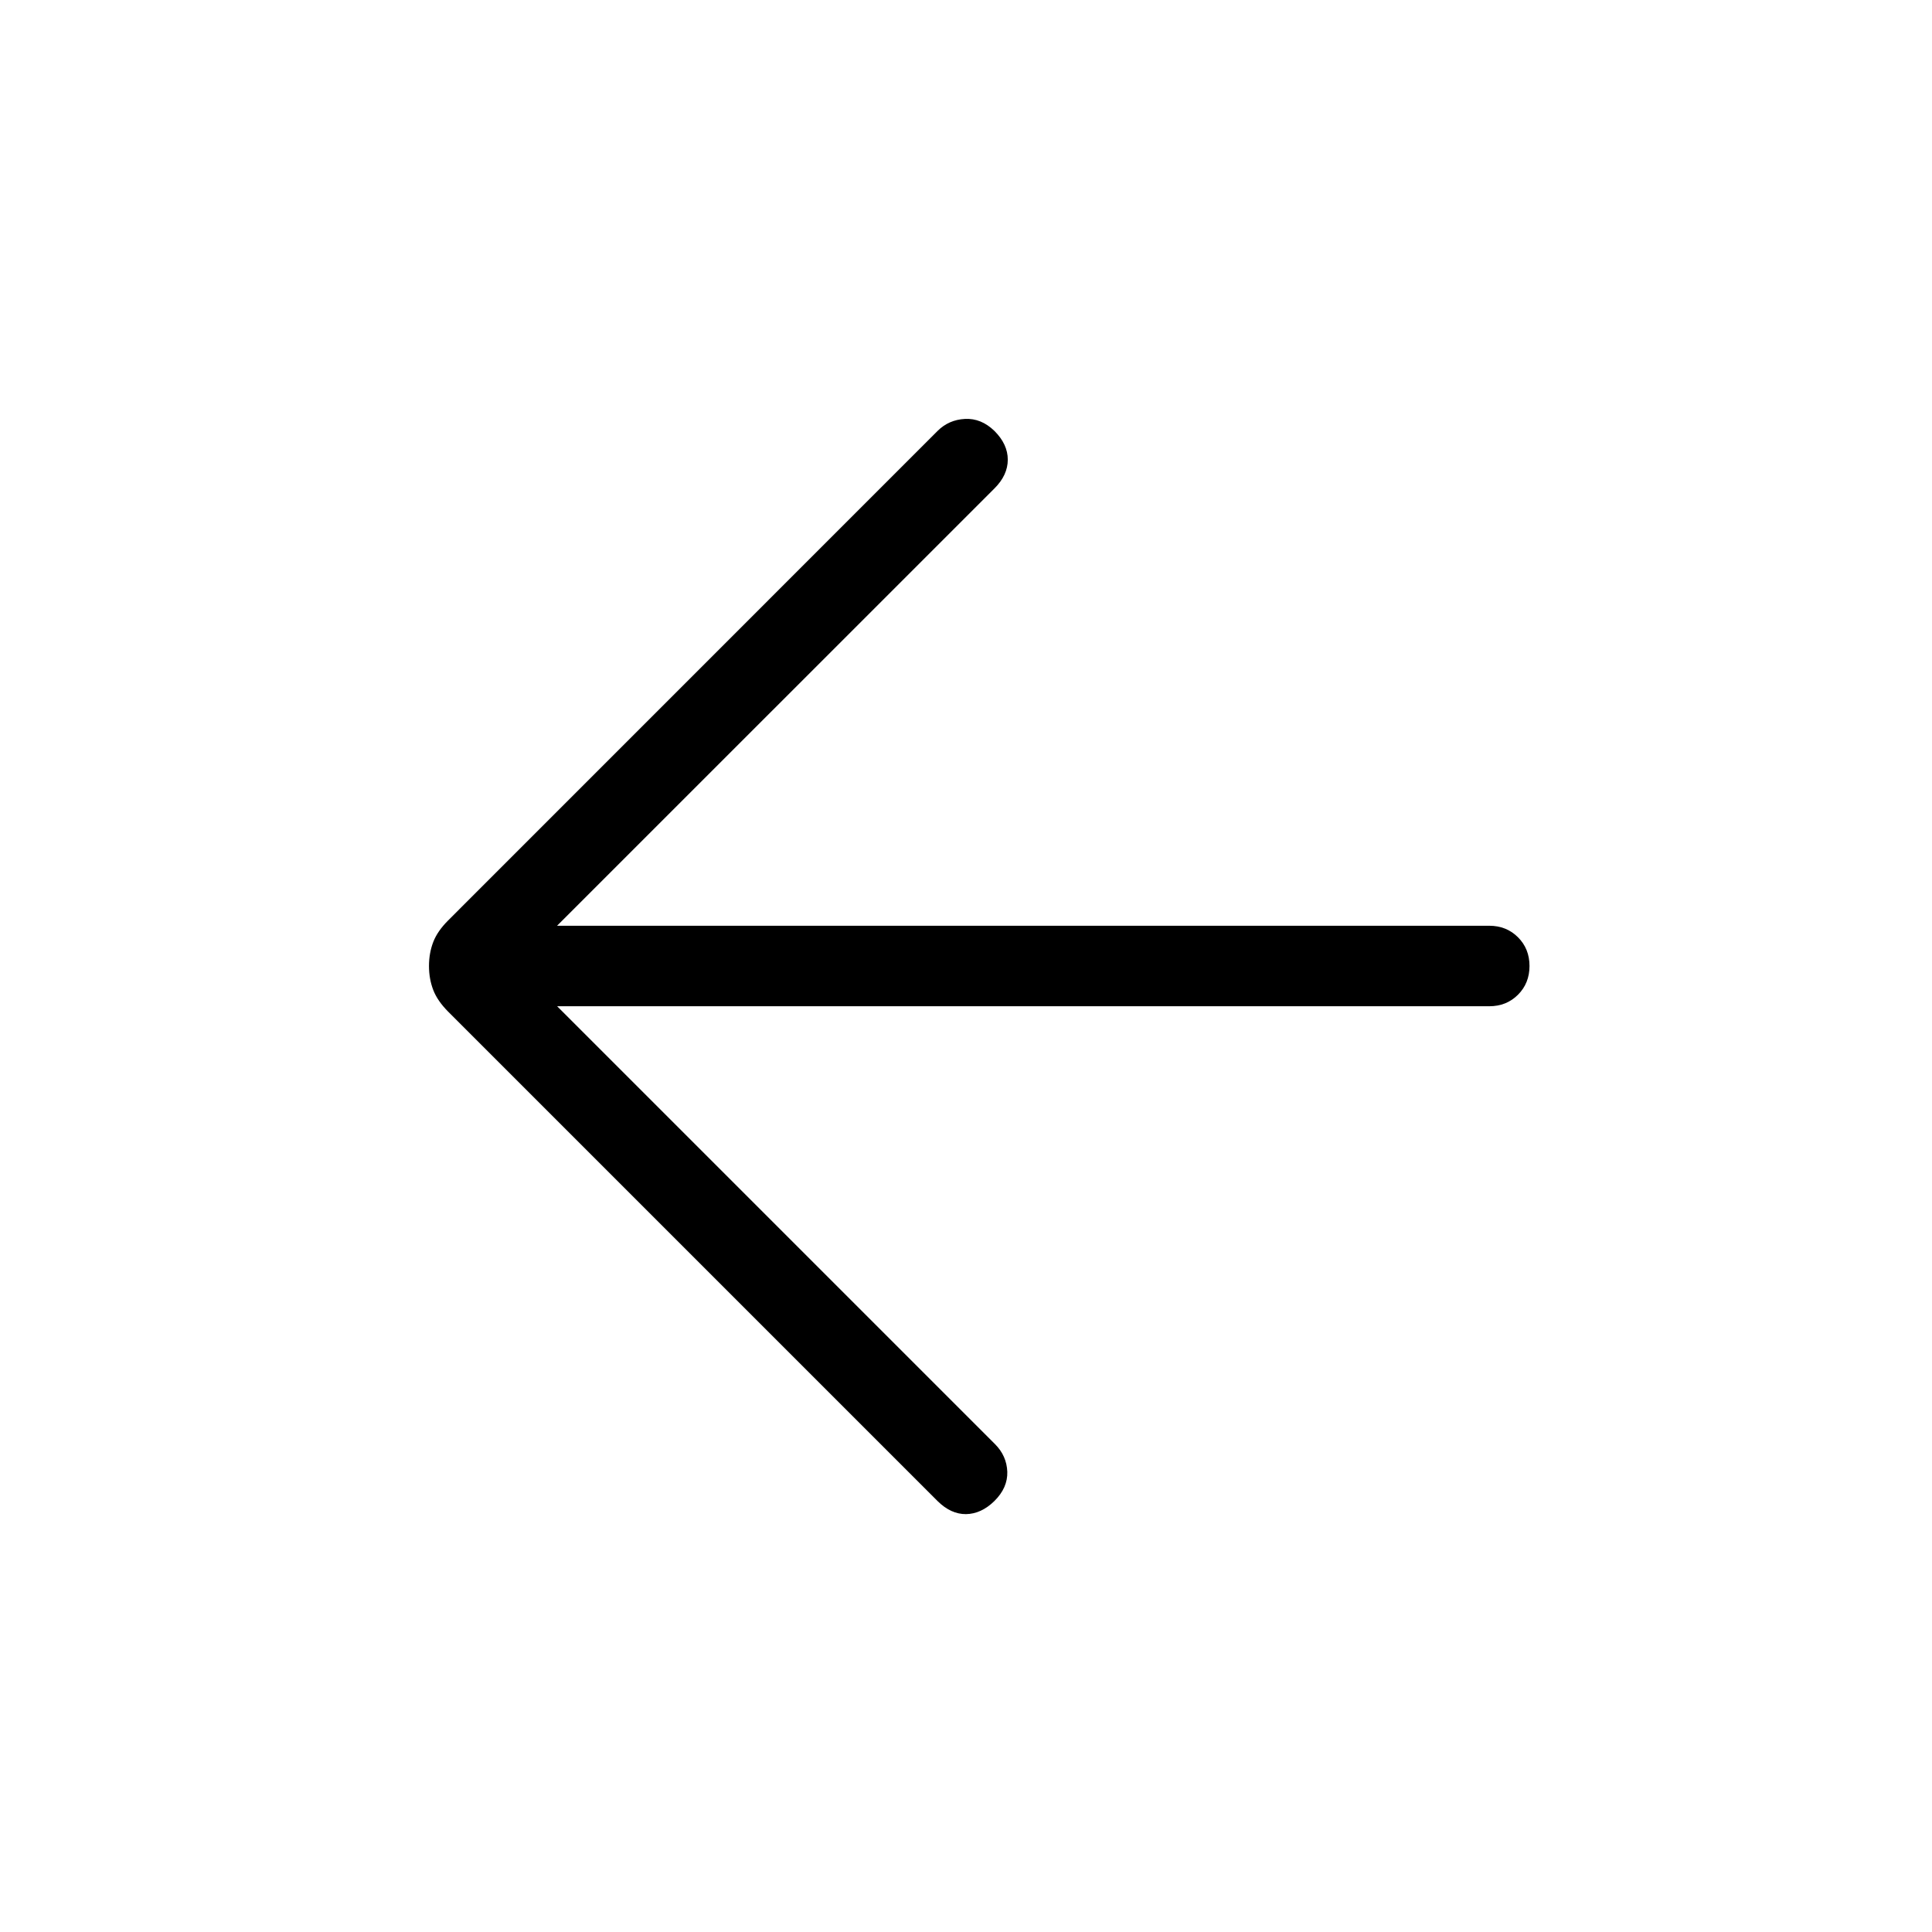 <?xml version="1.0" encoding="UTF-8"?> <svg xmlns="http://www.w3.org/2000/svg" width="24" height="24" viewBox="0 0 24 24" fill="none"><path d="M6.921 12.5L12.36 17.939C12.457 18.036 12.508 18.151 12.513 18.283C12.517 18.415 12.464 18.536 12.353 18.646C12.244 18.753 12.126 18.807 12 18.809C11.875 18.81 11.757 18.756 11.646 18.646L5.566 12.566C5.479 12.478 5.417 12.389 5.382 12.298C5.347 12.207 5.329 12.108 5.329 12C5.329 11.892 5.347 11.793 5.382 11.702C5.417 11.611 5.479 11.522 5.566 11.435L11.646 5.354C11.739 5.261 11.853 5.211 11.987 5.204C12.122 5.197 12.244 5.247 12.354 5.354C12.464 5.464 12.519 5.583 12.519 5.71C12.519 5.838 12.464 5.957 12.354 6.067L6.92 11.5H18.5C18.643 11.5 18.762 11.548 18.857 11.643C18.952 11.738 19 11.857 19 12C19 12.143 18.952 12.262 18.857 12.357C18.762 12.452 18.643 12.5 18.5 12.5H6.921Z" fill="black"></path></svg> 